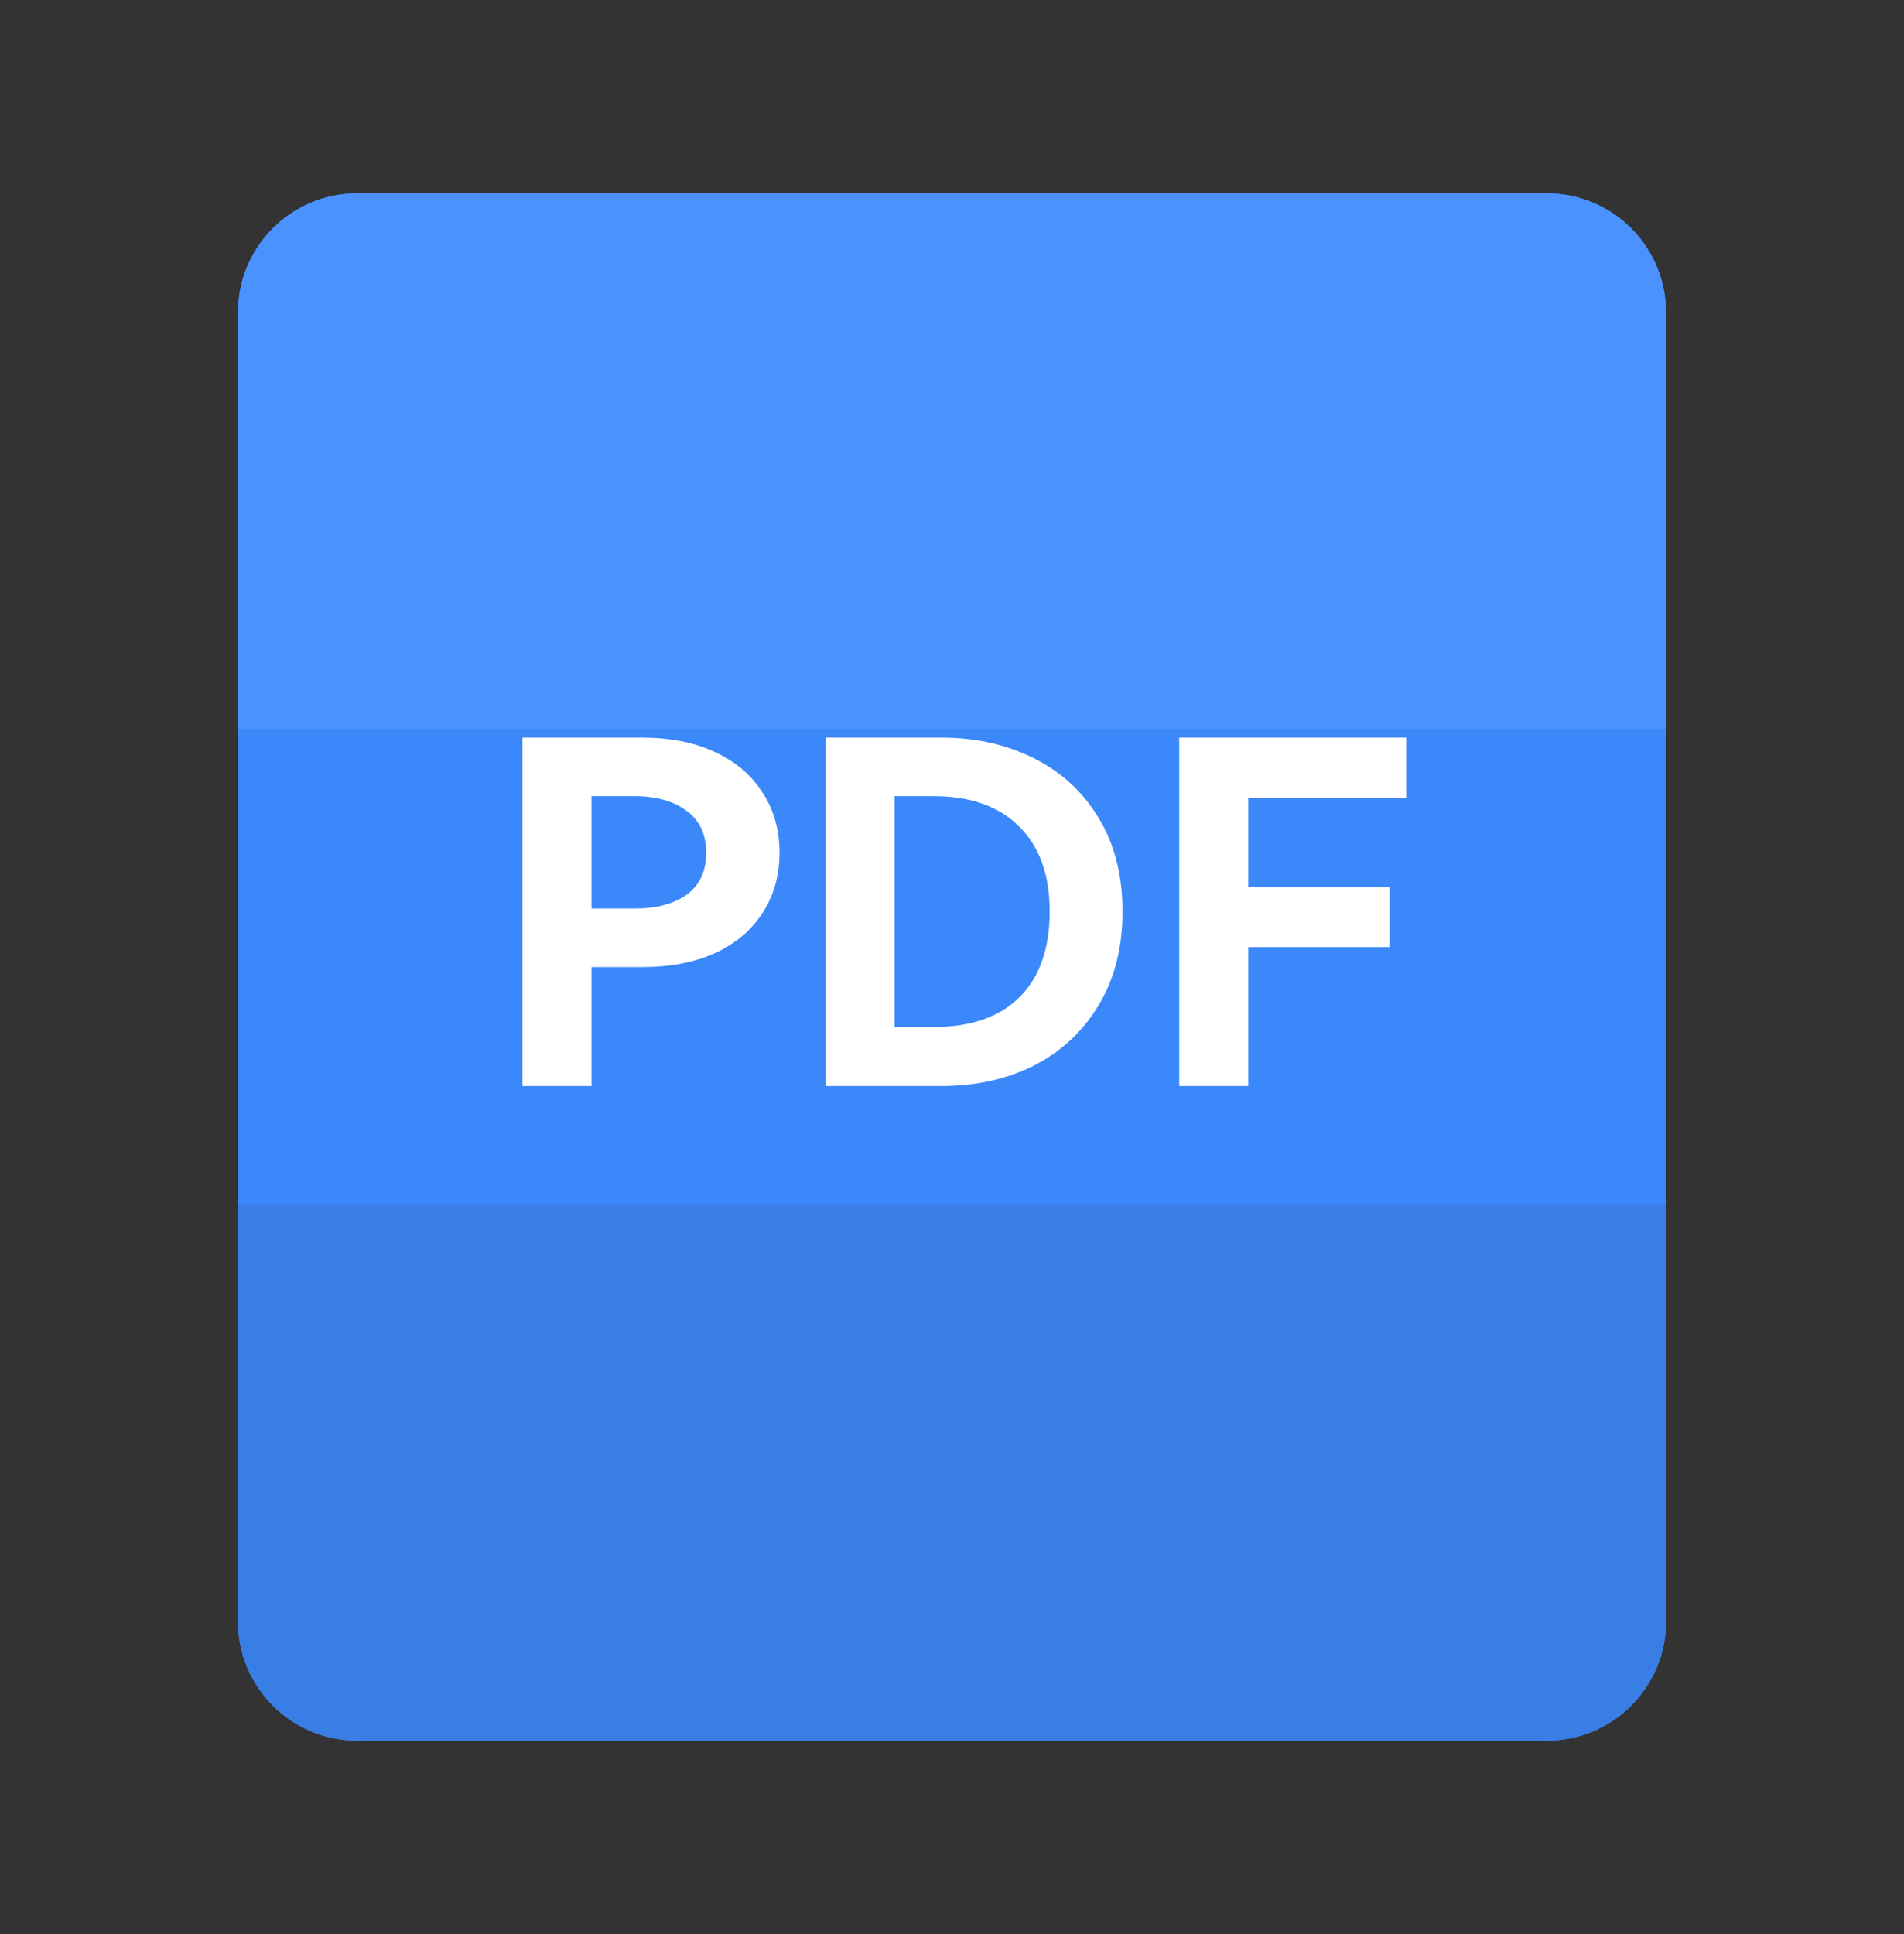 <svg width="64" height="65" viewBox="0 0 64 65" fill="none" xmlns="http://www.w3.org/2000/svg">
<rect x="0" y="0" width="64" height="65" fill="#333333" stroke="none"/>
<path d="M8 10.5C8 8.291 9.791 6.5 12 6.5H52C54.209 6.5 56 8.291 56 10.5V54.5C56 56.709 54.209 58.5 52 58.5H12C9.791 58.5 8 56.709 8 54.5V10.5Z" fill="#3B88FB"/>
<path d="M8 40.5H56V54.498C56 56.707 54.209 58.498 52 58.498H12C9.791 58.498 8 56.707 8 54.498V40.5Z" fill="#397EE5"/>
<path d="M7.999 10.499C7.999 8.29 9.79 6.499 11.999 6.499H51.999C54.208 6.499 55.999 8.29 55.999 10.499V24.497H7.999V10.499Z" fill="#4C92FF"/>
<path d="M21.594 24.79C22.521 24.79 23.332 24.95 24.025 25.27C24.718 25.59 25.252 26.043 25.625 26.629C26.009 27.205 26.201 27.883 26.201 28.661C26.201 29.429 26.009 30.106 25.625 30.693C25.252 31.269 24.718 31.717 24.025 32.037C23.332 32.346 22.521 32.501 21.594 32.501H19.882V36.5H17.562V24.79H21.594ZM21.338 30.533C22.063 30.533 22.644 30.378 23.081 30.069C23.519 29.749 23.737 29.28 23.737 28.661C23.737 28.043 23.519 27.573 23.081 27.253C22.644 26.923 22.063 26.757 21.338 26.757H19.882V30.533H21.338ZM31.652 24.79C32.793 24.79 33.822 25.019 34.739 25.477C35.667 25.936 36.398 26.608 36.931 27.493C37.464 28.368 37.731 29.413 37.731 30.629C37.731 31.845 37.464 32.895 36.931 33.78C36.398 34.666 35.672 35.343 34.755 35.812C33.838 36.271 32.803 36.5 31.652 36.5H27.748V24.79H31.652ZM31.38 34.516C32.638 34.516 33.603 34.18 34.275 33.508C34.947 32.837 35.283 31.877 35.283 30.629C35.283 29.402 34.942 28.453 34.259 27.781C33.587 27.099 32.627 26.757 31.38 26.757H30.068V34.516H31.38ZM39.637 24.79H47.268V26.821H41.957V29.813H46.708V31.829H41.957V36.5H39.637V24.79Z" fill="white"/>
</svg>
